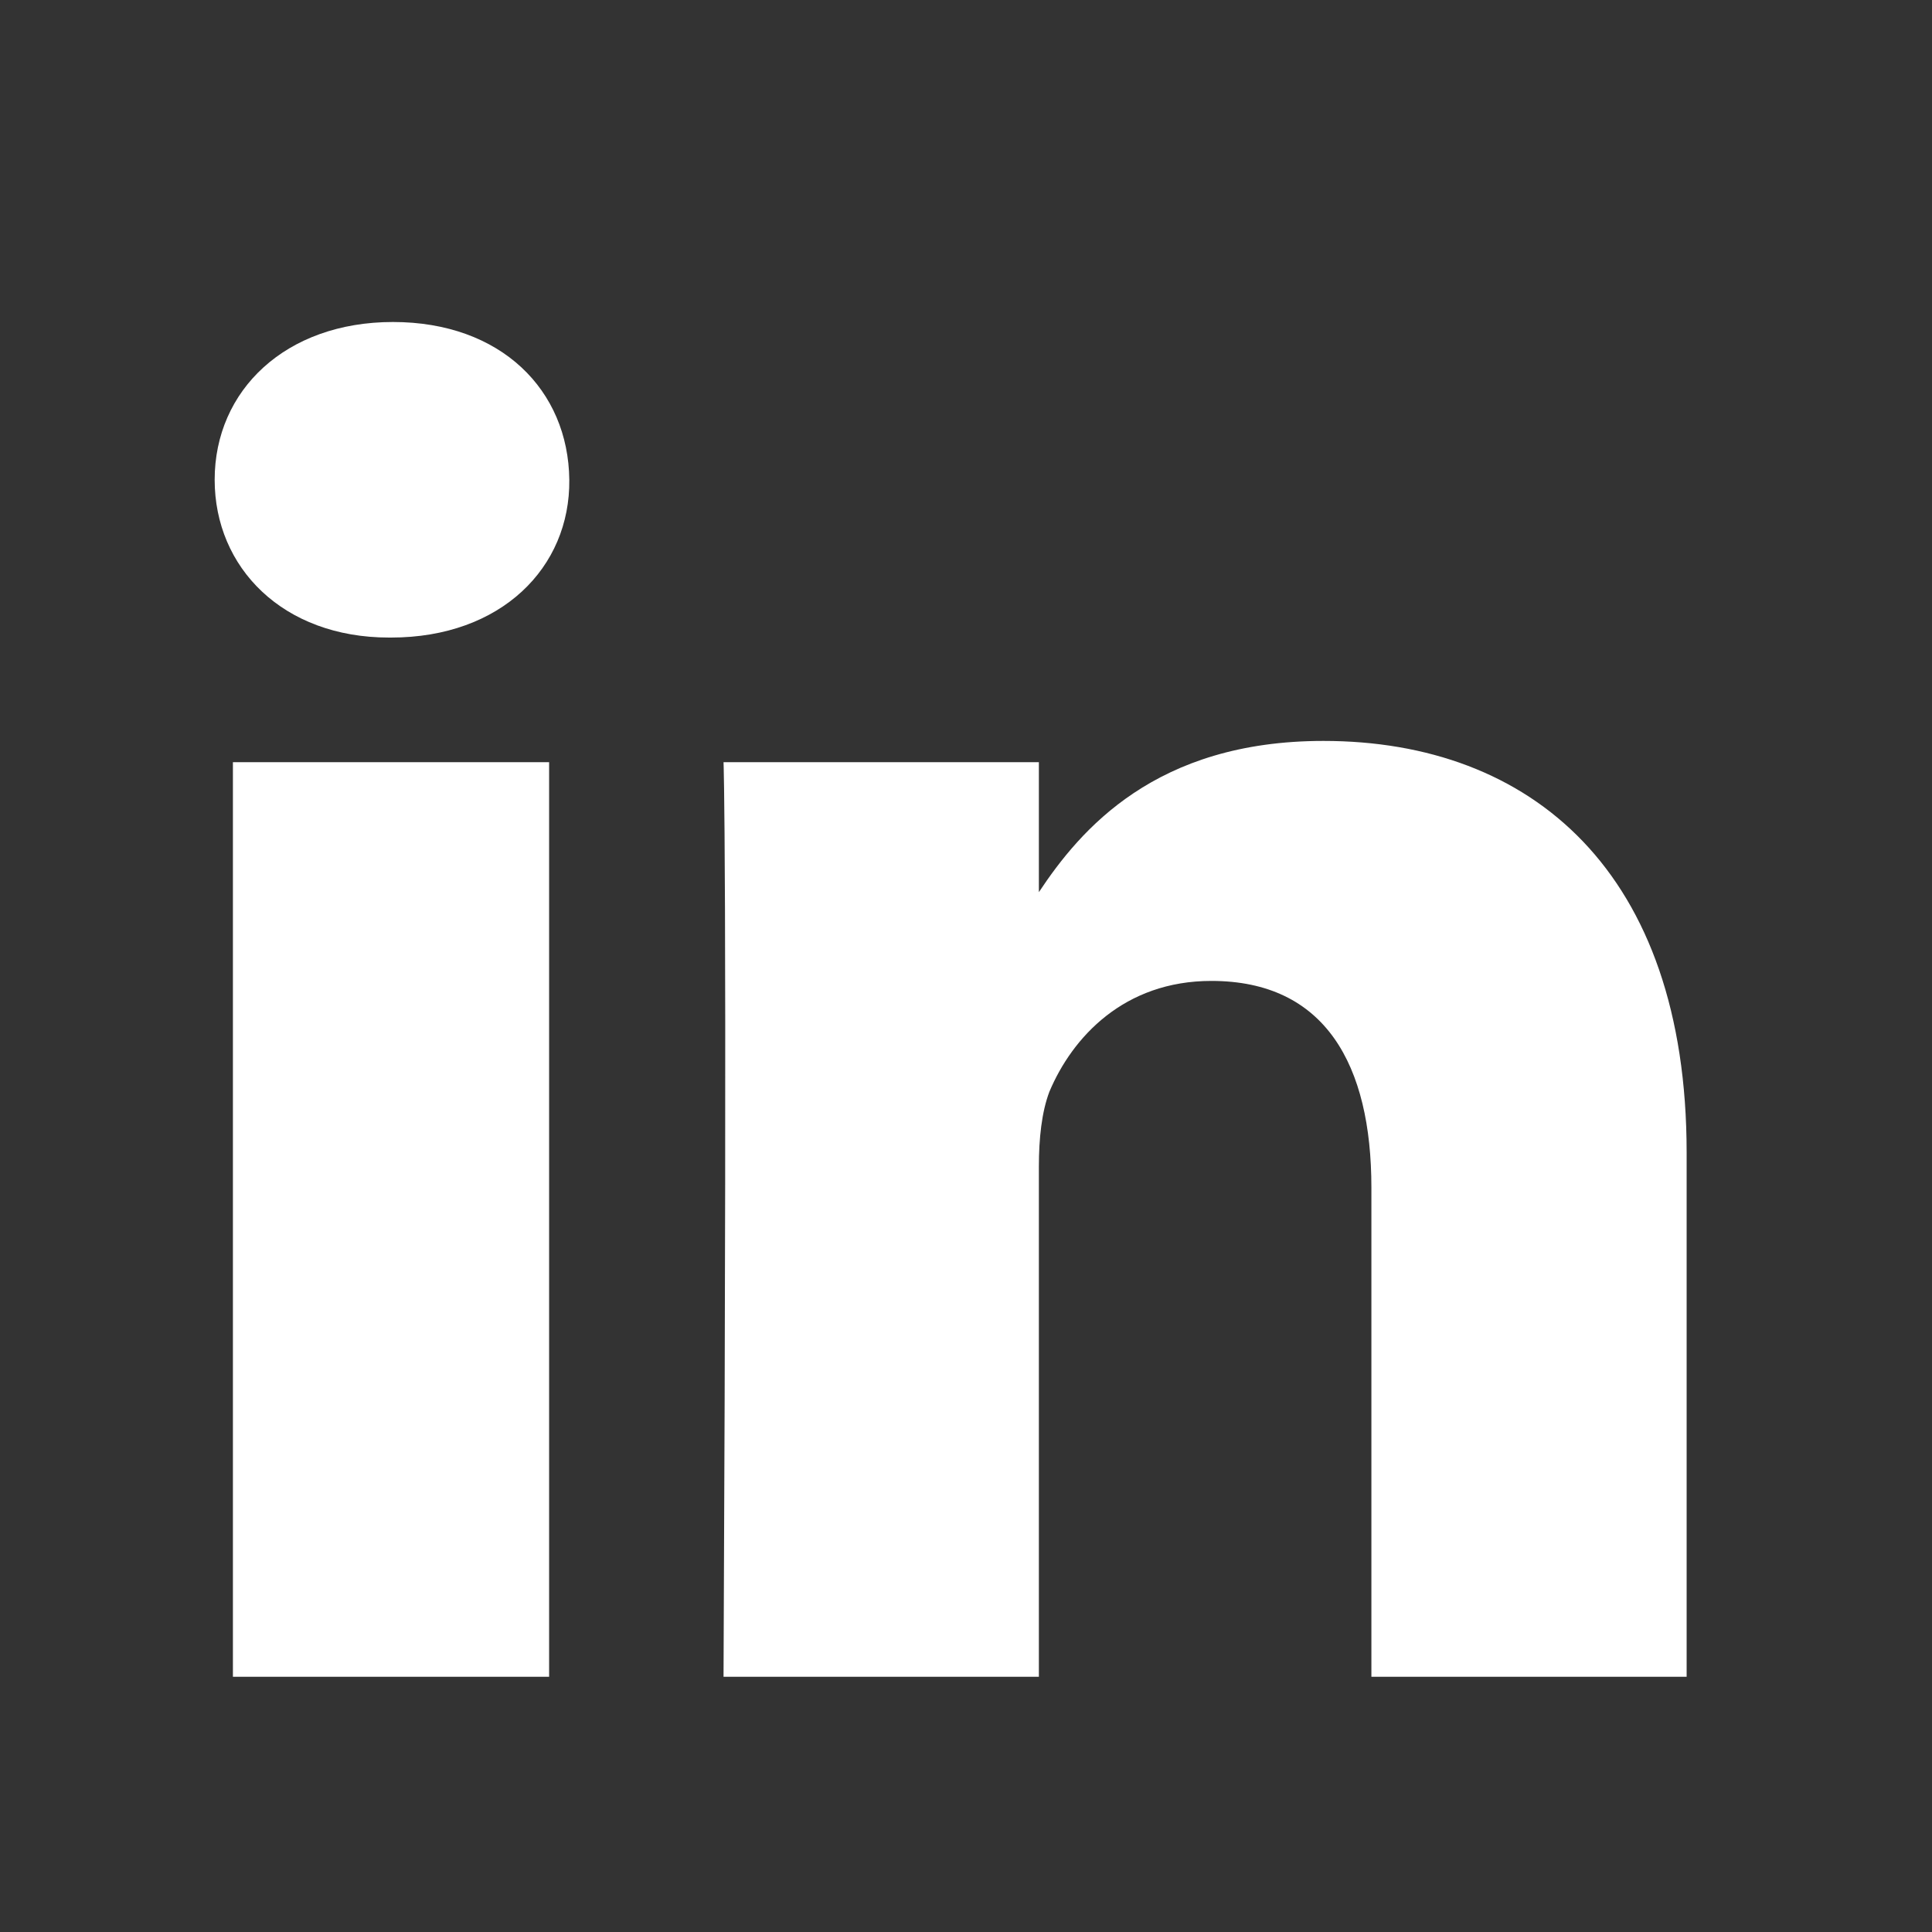 <?xml version="1.0" encoding="UTF-8"?>
<svg width="18px" height="18px" viewBox="0 0 18 18" version="1.1" xmlns="http://www.w3.org/2000/svg" xmlns:xlink="http://www.w3.org/1999/xlink">
    <rect x="0" y="0" width="18" height="18" fill="#333333" stroke="none"/>
    <!-- Generator: Sketch 51.3 (57544) - http://www.bohemiancoding.com/sketch -->
    <title>icon-print@2x</title>
    <desc>Created with Sketch.</desc>
    <defs></defs>
    <g id="icon-print" stroke="none" stroke-width="1" fill="none" fill-rule="evenodd">
        <g id="icon-social-linkedin" transform="translate(2, 3)" fill="#FFFFFF" fill-rule="nonzero">
            <path d="M3.116,4.101 L3.116,12.622 L0.17,12.622 L0.17,4.101 L3.116,4.101 Z M3.304,1.47 C3.313,2.287 2.67,2.94 1.643,2.94 L1.625,2.94 C0.634,2.94 0,2.287 0,1.47 C0,0.636 0.661,0 1.661,0 C2.67,0 3.295,0.636 3.304,1.47 Z M7.679,5.312 C8.066,4.729 8.765,3.903 10.33,3.903 C12.268,3.903 13.714,5.124 13.714,7.738 L13.714,12.622 L10.777,12.622 L10.777,8.065 C10.777,6.921 10.348,6.139 9.286,6.139 C8.473,6.139 7.991,6.663 7.777,7.171 C7.705,7.36 7.679,7.609 7.679,7.867 L7.679,12.622 L4.741,12.622 C4.777,4.901 4.741,4.101 4.741,4.101 L7.679,4.101 L7.679,5.312 Z" id="linkedin---FontAwesome-Copy-2"></path>
        </g>
    </g>
</svg>